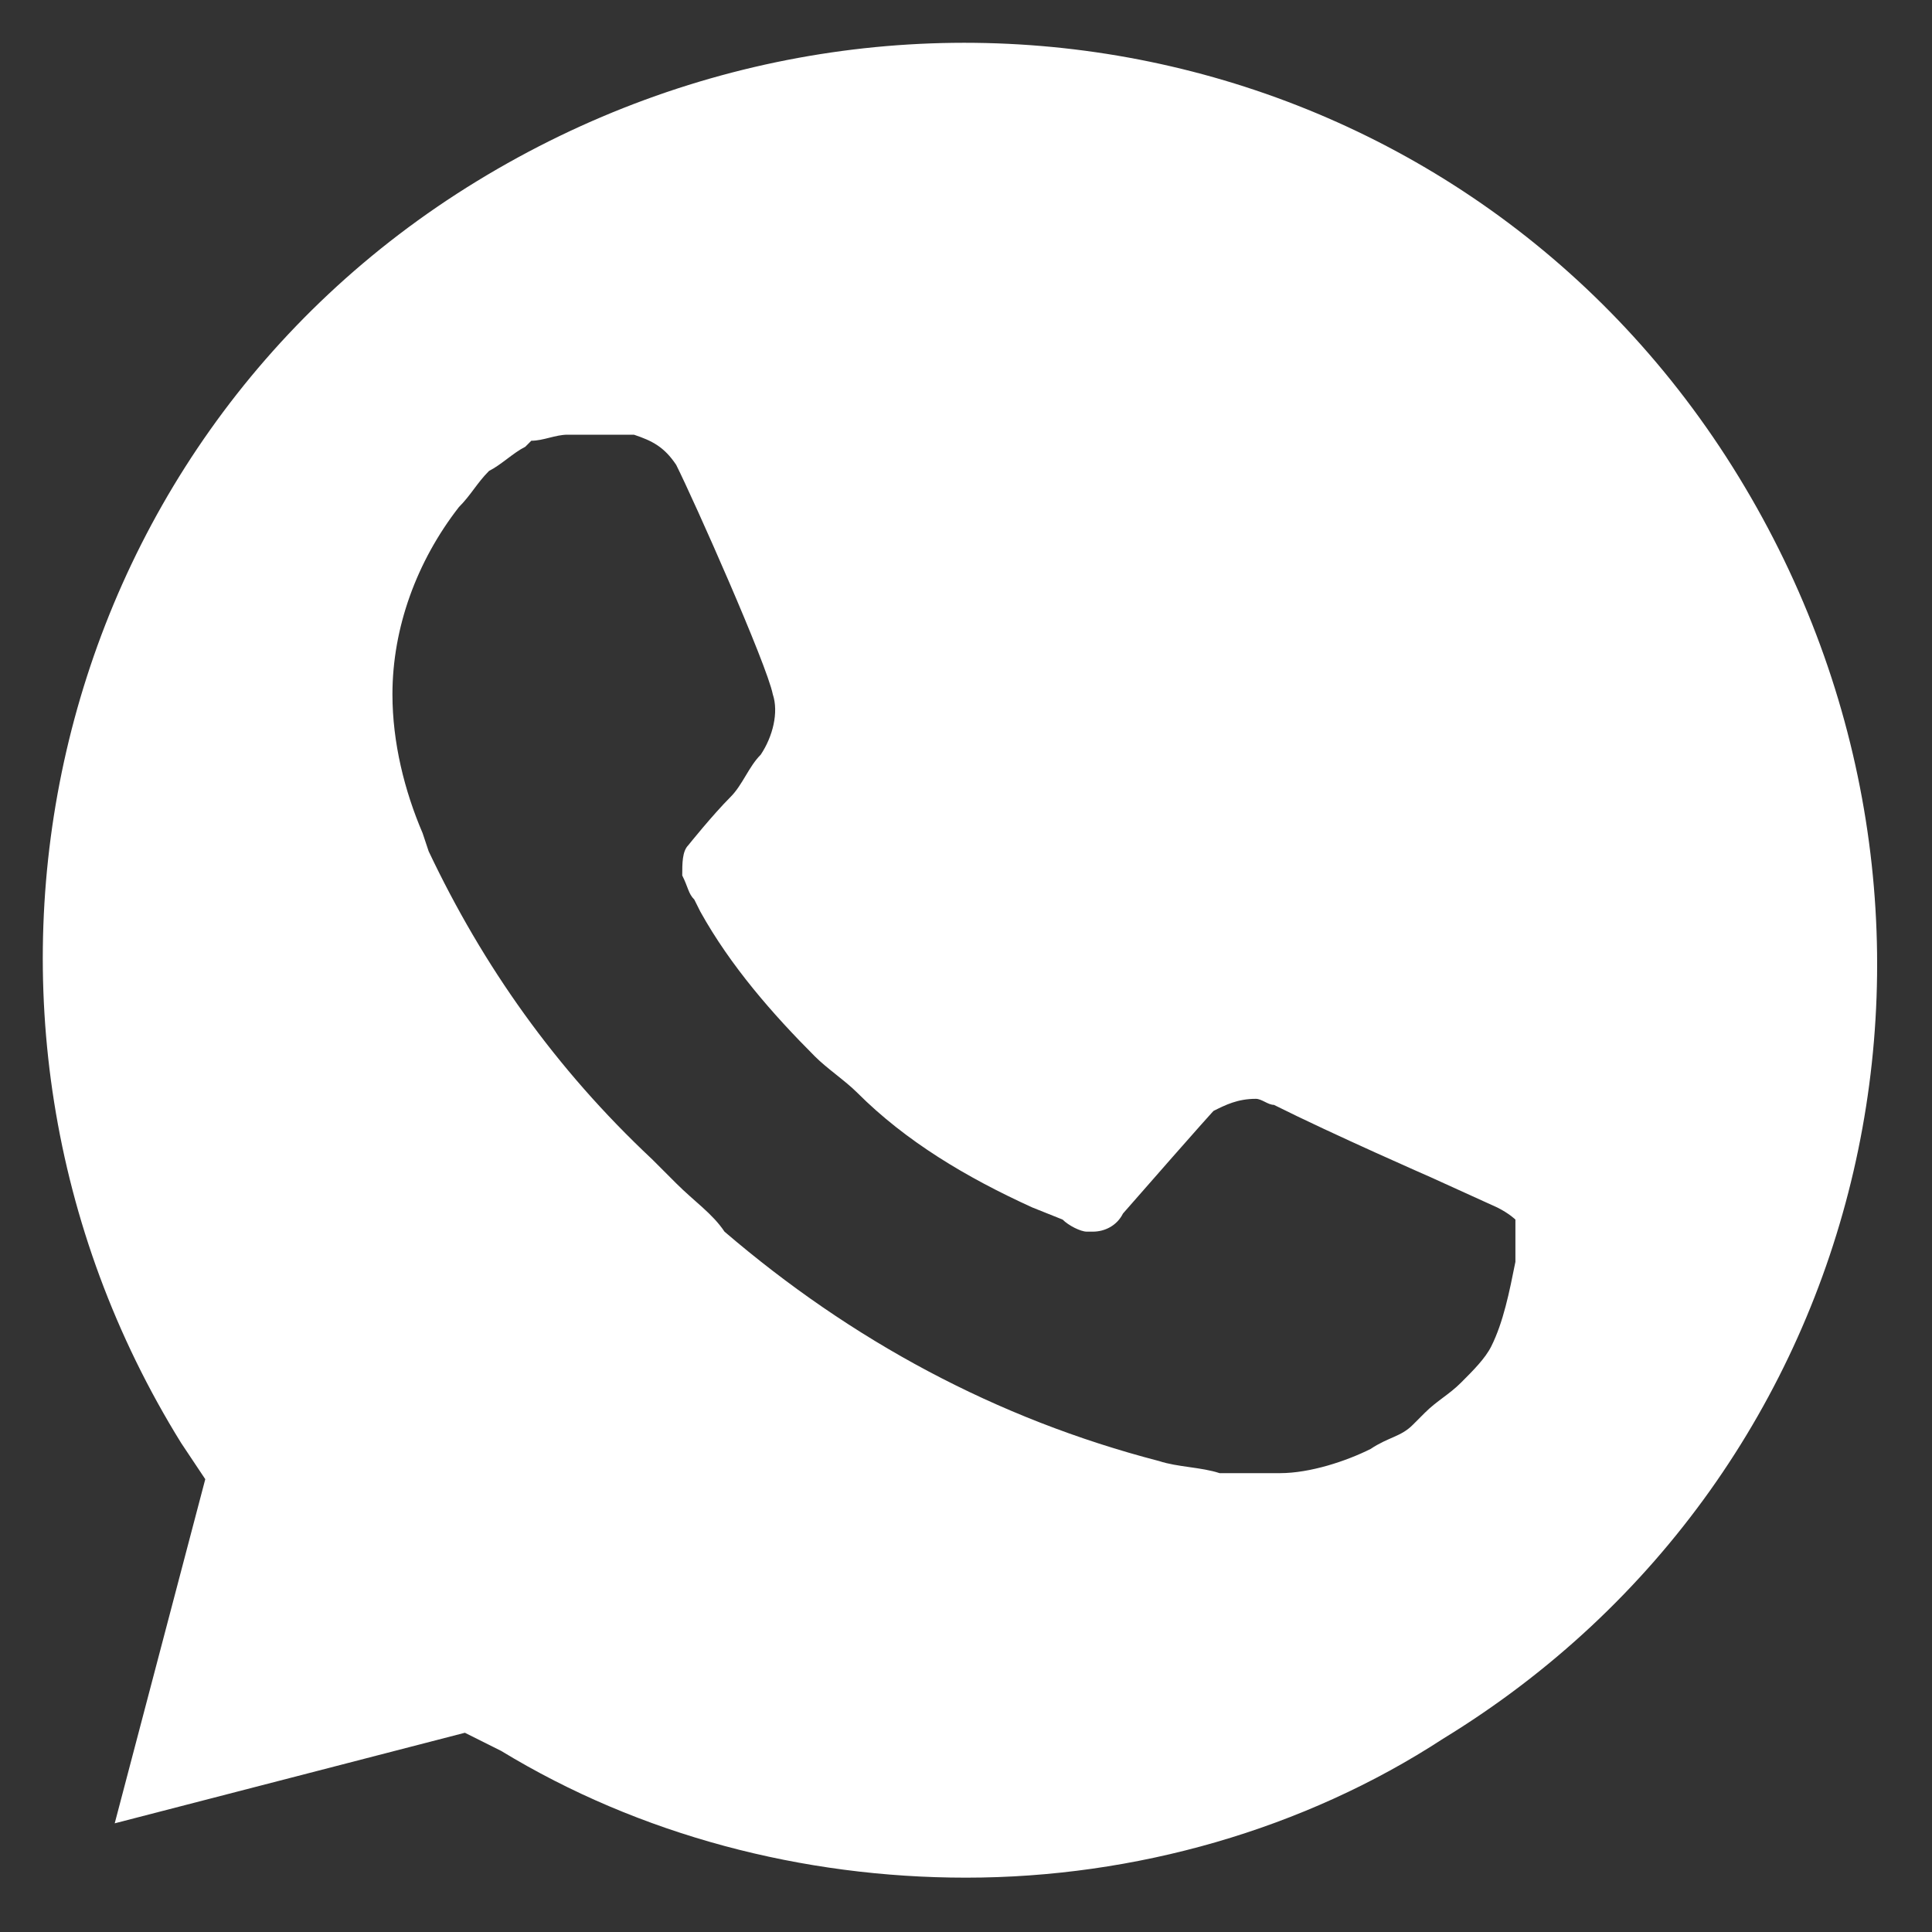 <?xml version="1.0" encoding="utf-8"?>
<!-- Generator: Adobe Illustrator 25.0.0, SVG Export Plug-In . SVG Version: 6.00 Build 0)  -->
<svg version="1.1" id="whatsapp-logo-notext" xmlns="http://www.w3.org/2000/svg" xmlns:xlink="http://www.w3.org/1999/xlink"
	 x="0px" y="0px" viewBox="0 0 32 32" style="enable-background:new 0 0 32 32;" xml:space="preserve">
<rect x="0" y="0" width="32" height="32" fill="#333333" stroke="none"/>
<style type="text/css">
	.st0{fill:#FFFFFF;}
</style>
<path class="st0" d="M28.8,7.9C24.4,0.7,15.1-1.4,7.9,3C0.7,7.4-1.4,16.8,3,23.9l0.4,0.6l-1.5,5.7l5.8-1.5L8.3,29
	c2.3,1.4,5,2.1,7.7,2.1c2.8,0,5.6-0.8,7.9-2.3C31.1,24.4,33.2,15.1,28.8,7.9z M25.1,20.9c-0.1,0.5-0.2,1-0.4,1.4
	c-0.1,0.2-0.3,0.4-0.5,0.6c-0.2,0.2-0.4,0.3-0.6,0.5l-0.2,0.2c-0.2,0.2-0.4,0.2-0.7,0.4c-0.4,0.2-1,0.4-1.5,0.4c-0.3,0-0.7,0-1,0
	c-0.3-0.1-0.7-0.1-1-0.2c-2.7-0.7-5.1-2-7.2-3.8c-0.2-0.3-0.5-0.5-0.8-0.8l-0.4-0.4C9.2,17.7,8,16,7.1,14.1L7,13.8
	c-0.3-0.7-0.5-1.5-0.5-2.3c0-1.1,0.4-2.2,1.1-3.1C7.8,8.2,7.9,8,8.1,7.8c0.2-0.1,0.4-0.3,0.6-0.4l0.1-0.1c0.2,0,0.4-0.1,0.6-0.1
	c0.3,0,0.6,0,0.8,0h0.3c0.3,0.1,0.5,0.2,0.7,0.5c0.3,0.6,1.5,3.3,1.6,3.8c0.1,0.3,0,0.7-0.2,1c-0.2,0.2-0.3,0.5-0.5,0.7
	c-0.3,0.3-0.7,0.8-0.7,0.8c-0.1,0.1-0.1,0.3-0.1,0.5c0.1,0.2,0.1,0.3,0.2,0.4l0.1,0.2c0.5,0.9,1.2,1.7,1.9,2.4
	c0.2,0.2,0.5,0.4,0.7,0.6c0.8,0.8,1.8,1.4,2.9,1.9l0.5,0.2c0.1,0.1,0.3,0.2,0.4,0.2h0.1c0.2,0,0.4-0.1,0.5-0.3
	c1.4-1.6,1.5-1.7,1.5-1.7c0.2-0.1,0.4-0.2,0.7-0.2c0.1,0,0.2,0.1,0.3,0.1c1,0.5,2.6,1.2,2.6,1.2l1.1,0.5c0.2,0.1,0.3,0.2,0.3,0.2
	C25.1,20.4,25.1,20.7,25.1,20.9z"/>
</svg>
